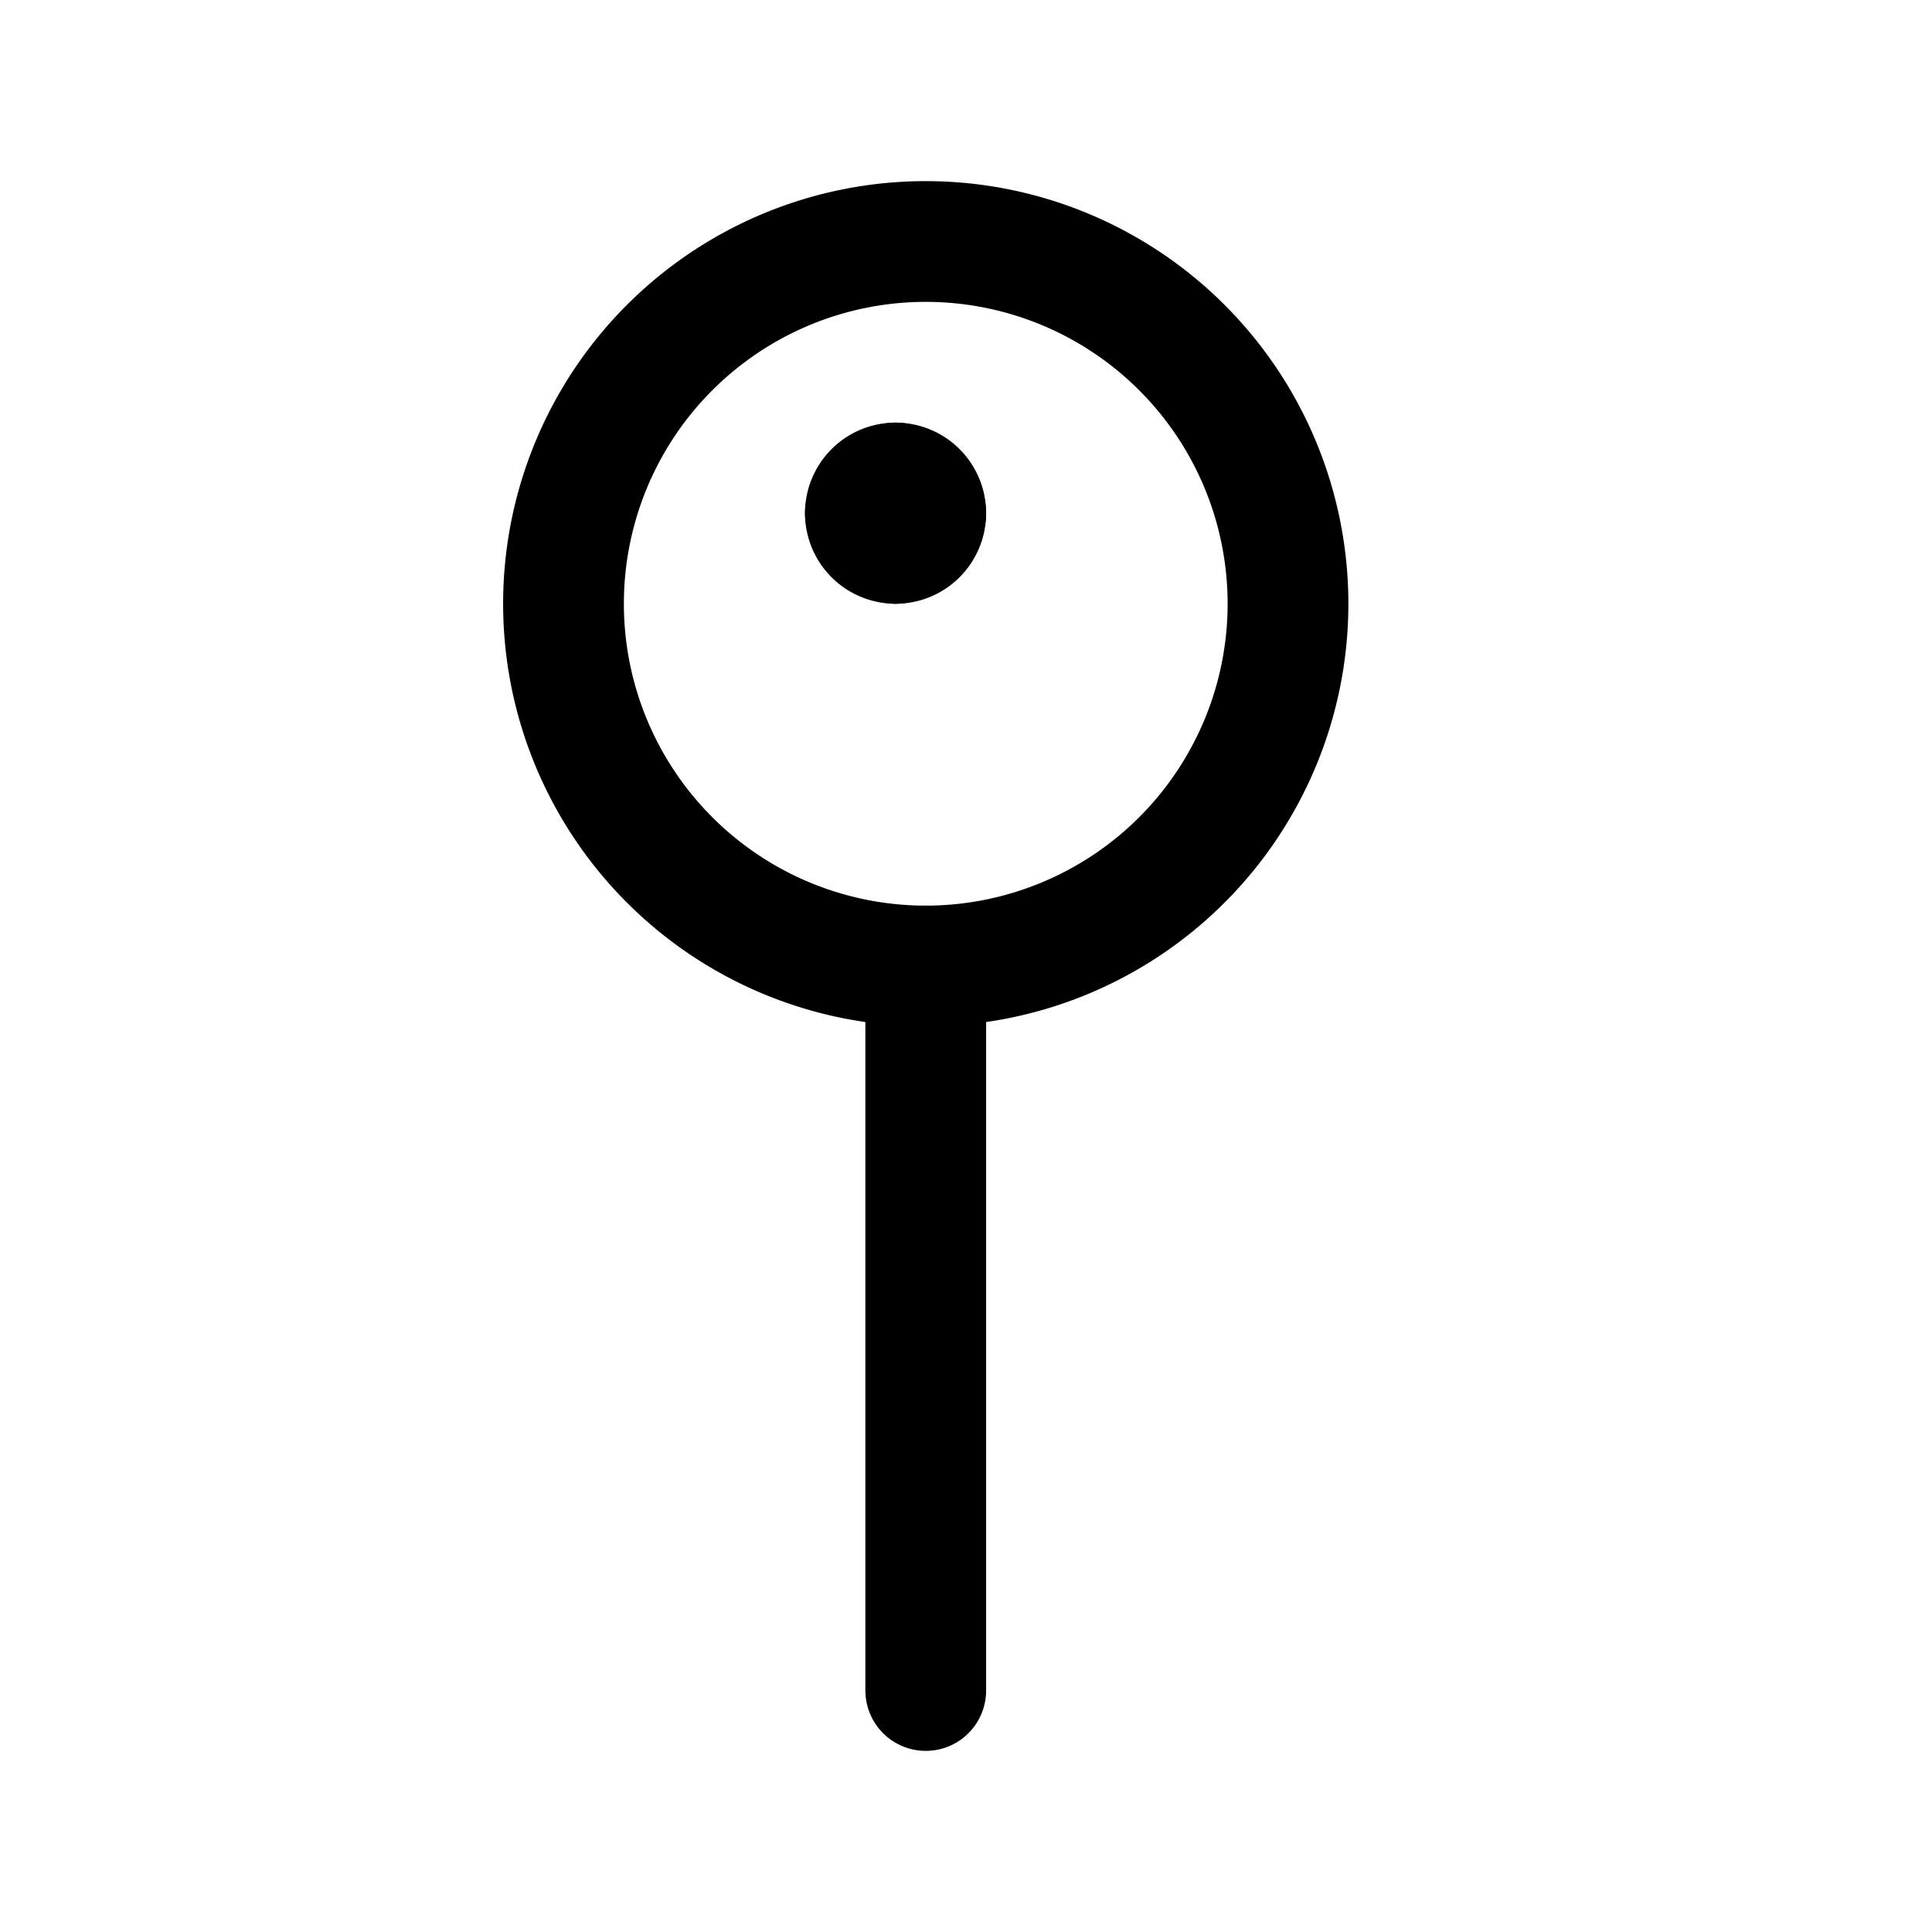 <svg viewBox="0 0 300 300" height="300" width="300" xmlns="http://www.w3.org/2000/svg"><g transform="matrix(12.5,0,0,12.5,0,0)"><path d="M7.000 7.500 A4.500 4.500 0 1 0 16.000 7.500 A4.500 4.500 0 1 0 7.000 7.500 Z" fill="none" stroke="#000" stroke-linecap="round" stroke-linejoin="round" stroke-width="1.5"></path><path d="M11.125,6a.375.375,0,0,1,.375.375" fill="none" stroke="#000" stroke-linecap="round" stroke-linejoin="round" stroke-width="1.5"></path><path d="M10.75,6.375A.375.375,0,0,1,11.125,6" fill="none" stroke="#000" stroke-linecap="round" stroke-linejoin="round" stroke-width="1.5"></path><path d="M11.125,6.75a.375.375,0,0,1-.375-.375" fill="none" stroke="#000" stroke-linecap="round" stroke-linejoin="round" stroke-width="1.5"></path><path d="M11.5,6.375a.375.375,0,0,1-.375.375" fill="none" stroke="#000" stroke-linecap="round" stroke-linejoin="round" stroke-width="1.5"></path><path d="M11.5 12L11.5 21" fill="none" stroke="#000" stroke-linecap="round" stroke-linejoin="round" stroke-width="1.5"></path></g></svg>